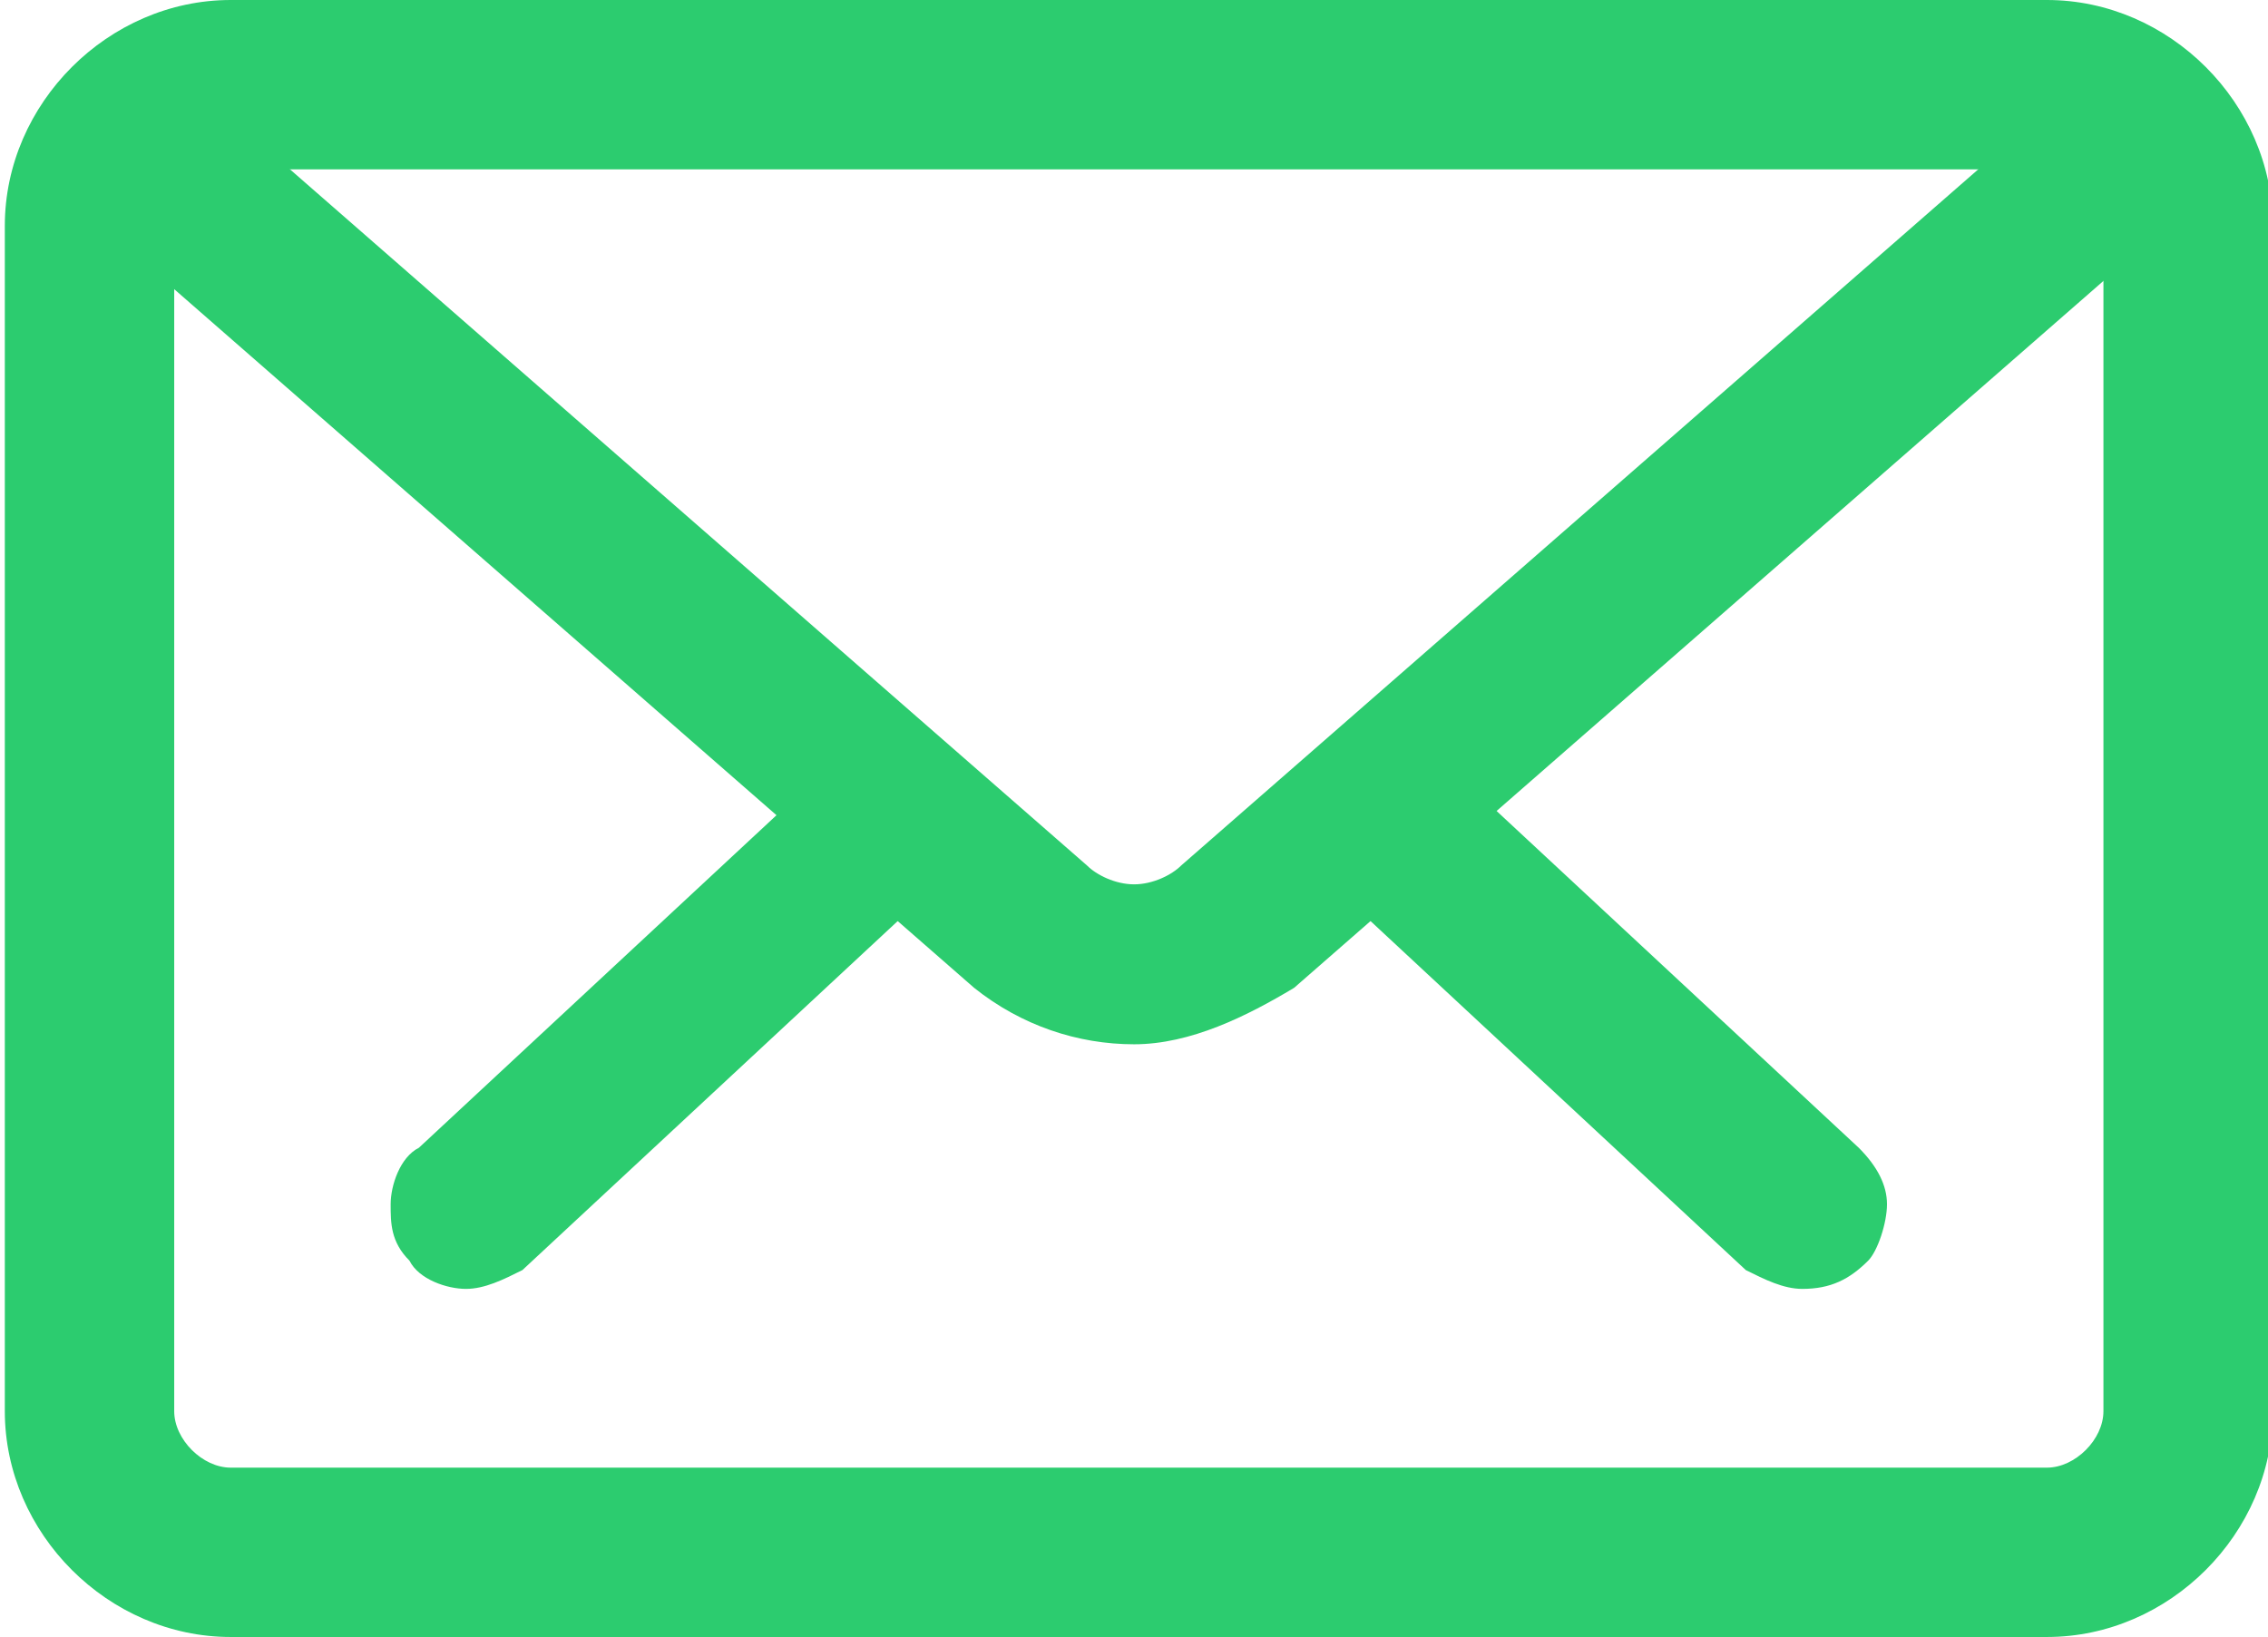 <?xml version="1.0" encoding="utf-8"?>
<!-- Generator: Adobe Illustrator 16.0.0, SVG Export Plug-In . SVG Version: 6.00 Build 0)  -->
<!DOCTYPE svg PUBLIC "-//W3C//DTD SVG 1.1//EN" "http://www.w3.org/Graphics/SVG/1.1/DTD/svg11.dtd">
<svg version="1.1" id="Capa_1" xmlns="http://www.w3.org/2000/svg" xmlns:xlink="http://www.w3.org/1999/xlink" x="0px" y="0px"
	 width="475.779px" height="343.51px" viewBox="0 0 475.779 343.51" enable-background="new 0 0 475.779 343.51"
	 xml:space="preserve">
<g>
	<g>
		<path fill="#2CCC6F" d="M378.08,270.465c-3.947,0-7.896-1.975-11.845-3.948l-84.891-78.969c-7.896-5.922-7.896-17.767,0-23.688
			c3.948-3.949,7.896-5.924,11.846-5.924c3.948,0,7.896,1.975,11.845,3.948l84.892,78.968c3.948,3.948,5.922,7.896,5.922,11.847
			c0,3.947-1.974,9.869-3.948,11.845C387.951,268.49,384.004,270.465,378.08,270.465z"/>
		<path fill="#2CCC6F" d="M378.08,258.619c-1.974,0-3.947,0-5.922-1.975l-84.891-78.968c-1.975-1.976-3.948-7.897,0-9.871
			c1.974-3.948,7.896-3.948,9.871,0l84.89,78.968c1.976,1.975,3.949,7.896,0,9.871C382.029,258.619,380.056,258.619,378.08,258.619z
			"/>
		<path fill="#2CCC6F" d="M97.746,270.465c-3.948,0-9.871-1.975-11.846-5.923c-3.948-3.948-3.948-7.896-3.948-11.845
			c0-3.949,1.975-9.871,5.923-11.847l84.891-78.968c3.948-3.947,7.896-3.947,11.845-3.947c3.949,0,9.871,1.973,11.847,5.922
			c3.948,3.948,3.948,7.896,3.948,11.846s-1.976,9.871-5.924,11.845l-84.891,78.969C105.643,268.49,101.695,270.465,97.746,270.465z
			"/>
		<path fill="#2CCC6F" d="M97.746,258.619c-1.976,0-3.948,0-5.923-1.975s-1.975-7.896,0-9.871l84.891-78.968
			c1.974-1.974,7.896-1.974,9.871,0c1.974,1.974,1.974,7.896,0,9.871l-84.892,78.968C101.695,258.619,99.721,258.619,97.746,258.619
			z"/>
	</g>
	<path fill="#2CCC6F" d="M48.392,343.51c-25.665,0-47.381-21.716-47.381-47.381V47.381C1.011,21.716,22.727,0,48.392,0H429.41
		c25.665,0,47.382,21.716,47.382,47.381v248.748c0,25.665-21.717,47.381-47.382,47.381H48.392L48.392,343.51z M48.392,35.536
		c-5.923,0-11.846,5.922-11.846,11.845v248.748c0,5.923,5.923,11.846,11.846,11.846H429.41c5.924,0,11.847-5.923,11.847-11.846
		V47.381c0-5.923-5.923-11.845-11.847-11.845H48.392z"/>
	<path fill="#2CCC6F" d="M427.437,333.639H48.392c-19.742,0-37.51-15.793-37.51-37.51V47.381c0-19.742,15.793-37.51,37.51-37.51
		H429.41c19.742,0,37.511,15.793,37.511,37.51v248.748C464.946,315.871,449.153,333.639,427.437,333.639z M48.392,25.665
		c-11.846,0-21.717,9.871-21.717,21.716v248.748c0,11.846,9.871,21.717,21.717,21.717H429.41c11.847,0,21.718-9.871,21.718-21.717
		V47.381c0-11.845-9.871-21.716-21.718-21.716H48.392z"/>
	<path fill="#2CCC6F" d="M237.914,219.136c-11.847,0-23.69-3.948-33.563-11.846L16.804,43.432
		C8.908,37.51,8.908,25.664,14.83,19.742c3.947-3.949,7.896-5.924,13.818-5.924c3.948,0,7.896,1.975,11.846,3.948l187.549,163.858
		c1.974,1.975,5.922,3.947,9.871,3.947c3.947,0,7.896-1.974,9.869-3.947l187.55-163.858c3.947-1.974,7.896-3.948,11.845-3.948
		c5.923,0,9.871,1.975,13.818,5.924c5.924,7.896,5.924,17.768-1.974,23.689L271.475,207.29
		C261.604,213.213,249.759,219.136,237.914,219.136z"/>
	<path fill="#2CCC6F" d="M237.914,209.265c-9.871,0-19.742-3.947-27.64-9.87L22.727,35.536c-3.947-1.974-3.947-7.897,0-9.871
		c1.976-3.948,7.896-3.948,9.871,0l187.549,163.858c9.87,7.896,25.664,7.896,33.562,0L443.23,23.691
		c3.948-1.975,7.897-1.975,9.871,0c1.975,3.947,1.975,7.896,0,9.871L265.553,197.419
		C257.655,205.317,247.783,209.265,237.914,209.265z"/>
</g>
</svg>
